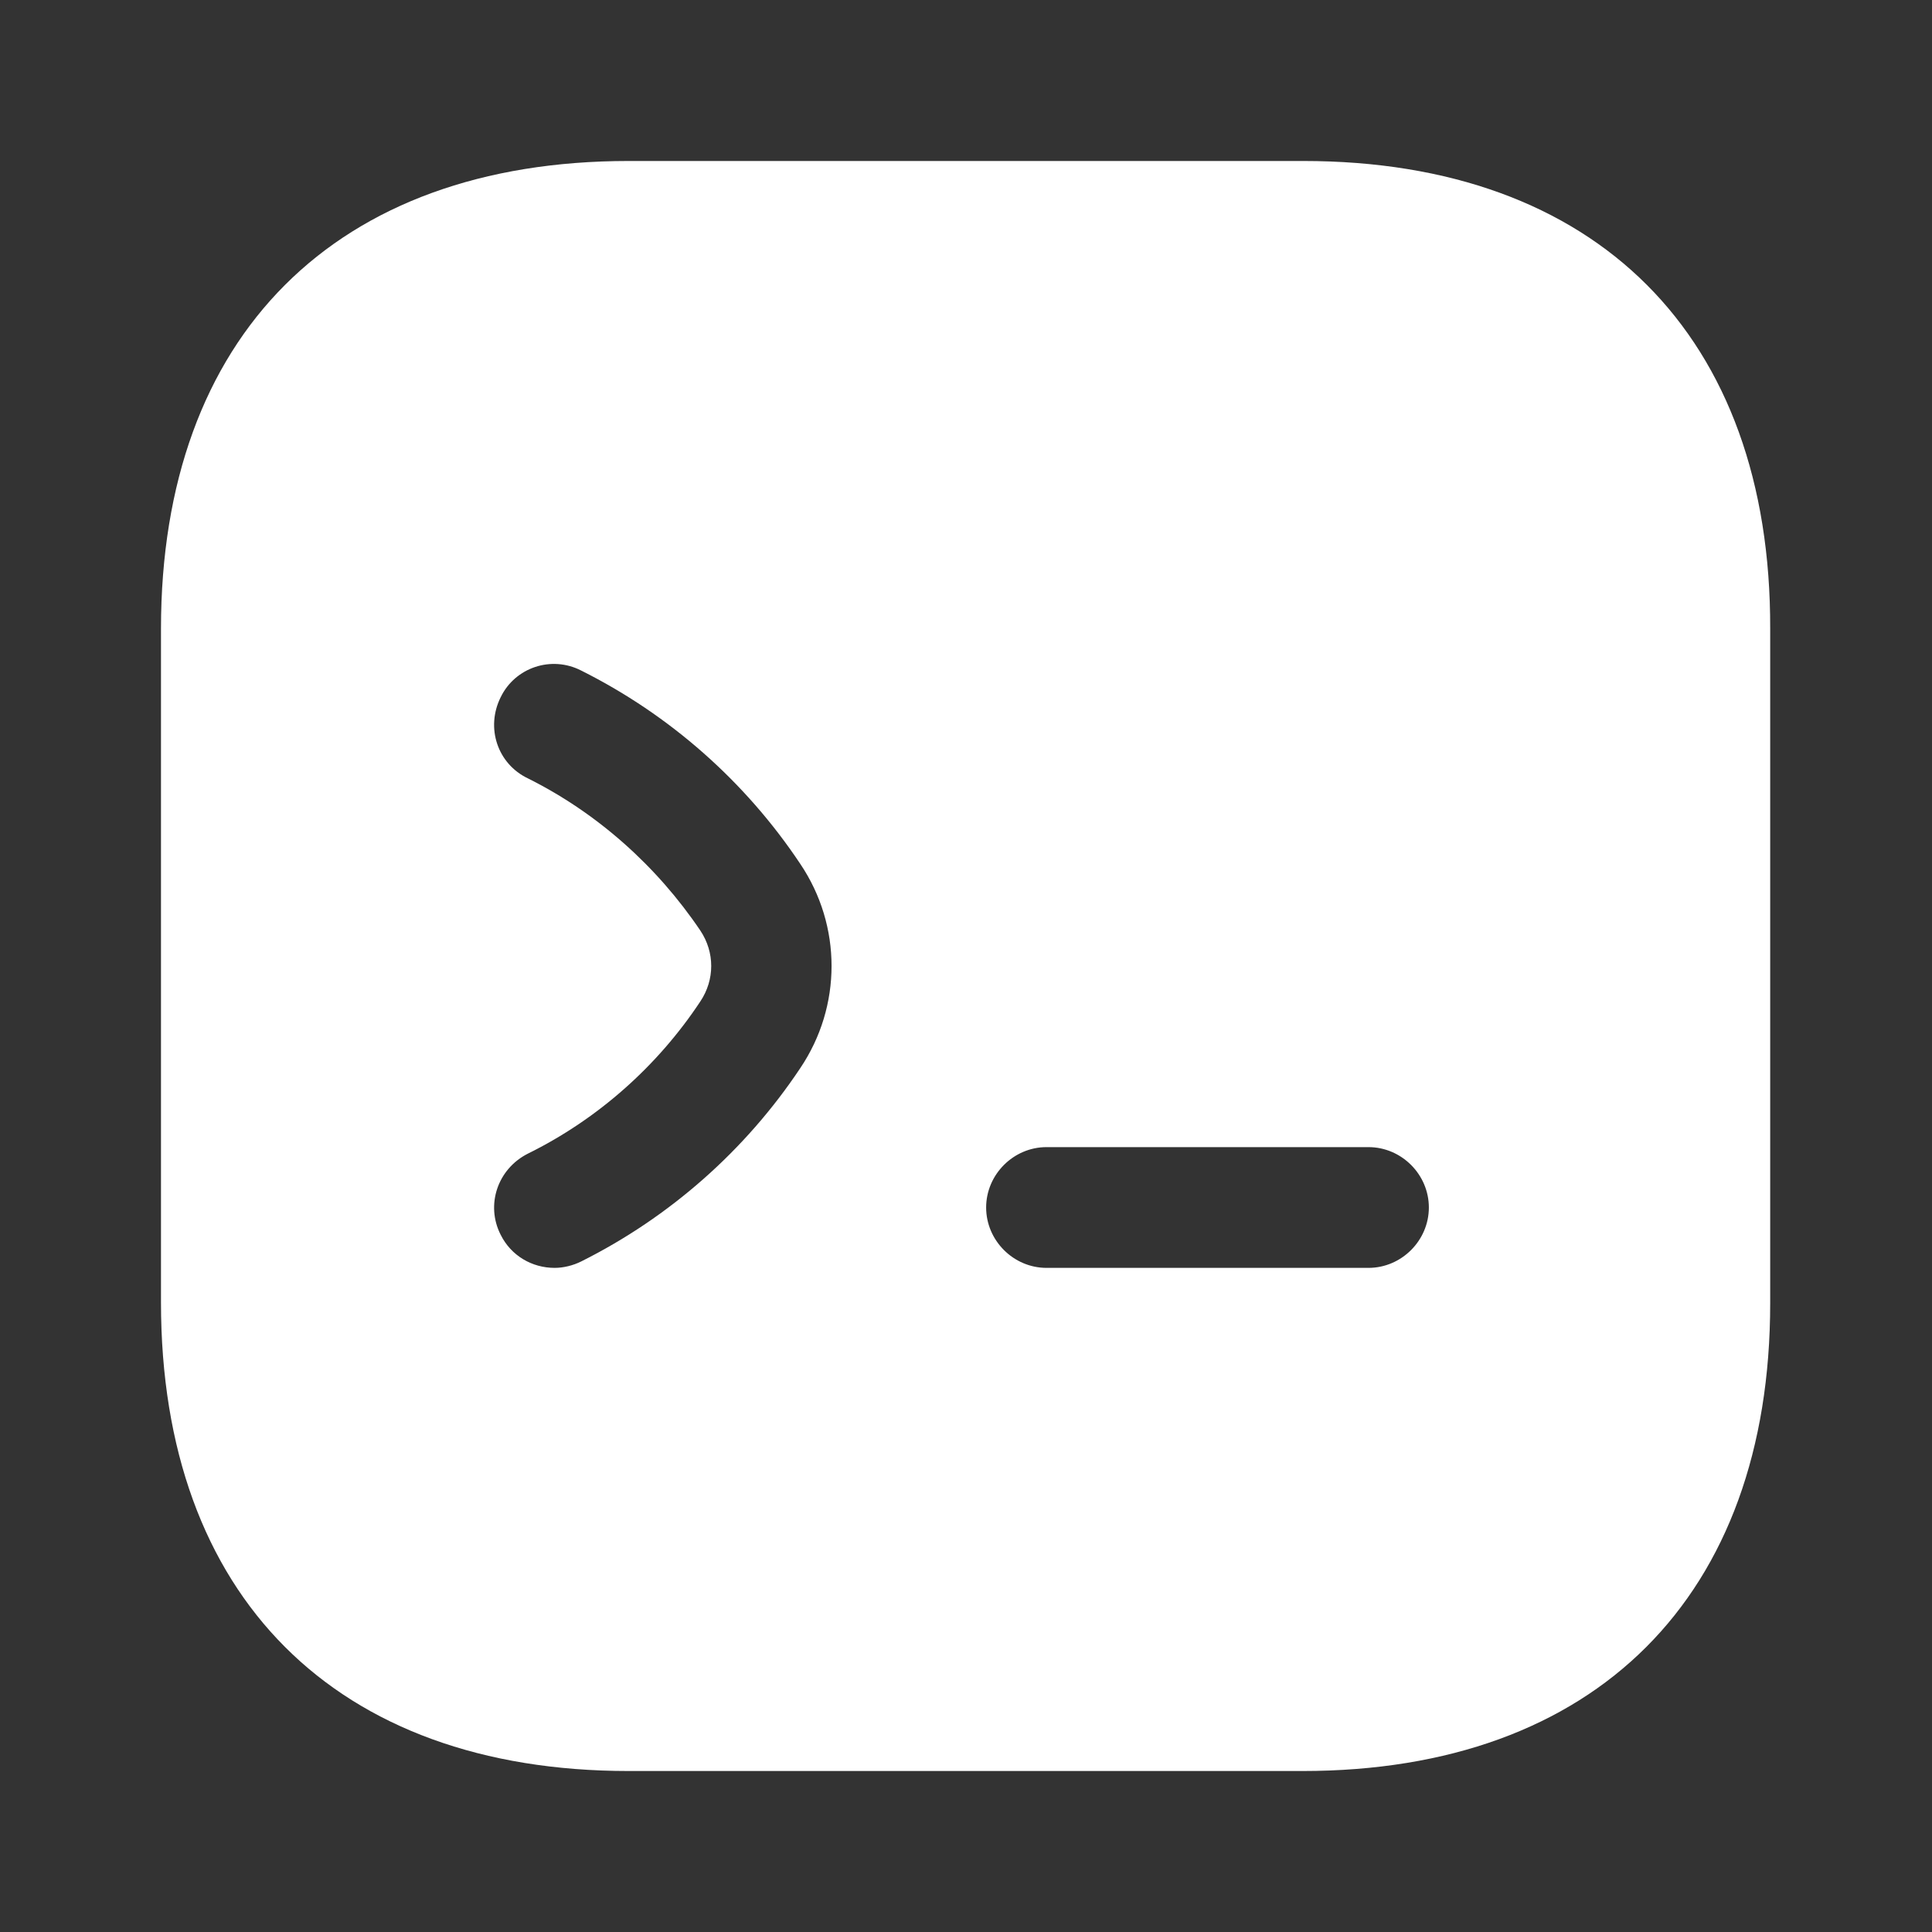 <svg width="40" height="40" viewBox="0 0 40 40" fill="none" xmlns="http://www.w3.org/2000/svg">
<rect x="0" y="0" width="40" height="40" fill="#333333" stroke="none"/>
<path d="M26.983 3.333H13.017C6.95 3.333 3.333 6.95 3.333 13.017V26.967C3.333 33.05 6.95 36.667 13.017 36.667H26.967C33.033 36.667 36.65 33.05 36.65 26.983V13.017C36.667 6.95 33.05 3.333 26.983 3.333ZM16.567 22.117C15.433 23.817 13.867 25.2 12.033 26.117C11.867 26.2 11.667 26.25 11.483 26.25C11.017 26.25 10.583 26 10.367 25.567C10.05 24.95 10.3 24.2 10.933 23.883C12.383 23.167 13.617 22.067 14.5 20.733C14.8 20.283 14.8 19.717 14.5 19.267C13.6 17.933 12.367 16.833 10.933 16.117C10.3 15.817 10.05 15.067 10.367 14.433C10.667 13.817 11.417 13.567 12.033 13.883C13.867 14.8 15.433 16.183 16.567 17.883C17.433 19.167 17.433 20.833 16.567 22.117ZM28.333 26.25H21.667C20.983 26.25 20.417 25.683 20.417 25C20.417 24.317 20.983 23.75 21.667 23.75H28.333C29.017 23.75 29.583 24.317 29.583 25C29.583 25.683 29.017 26.25 28.333 26.25Z" fill="white"/>
</svg>
